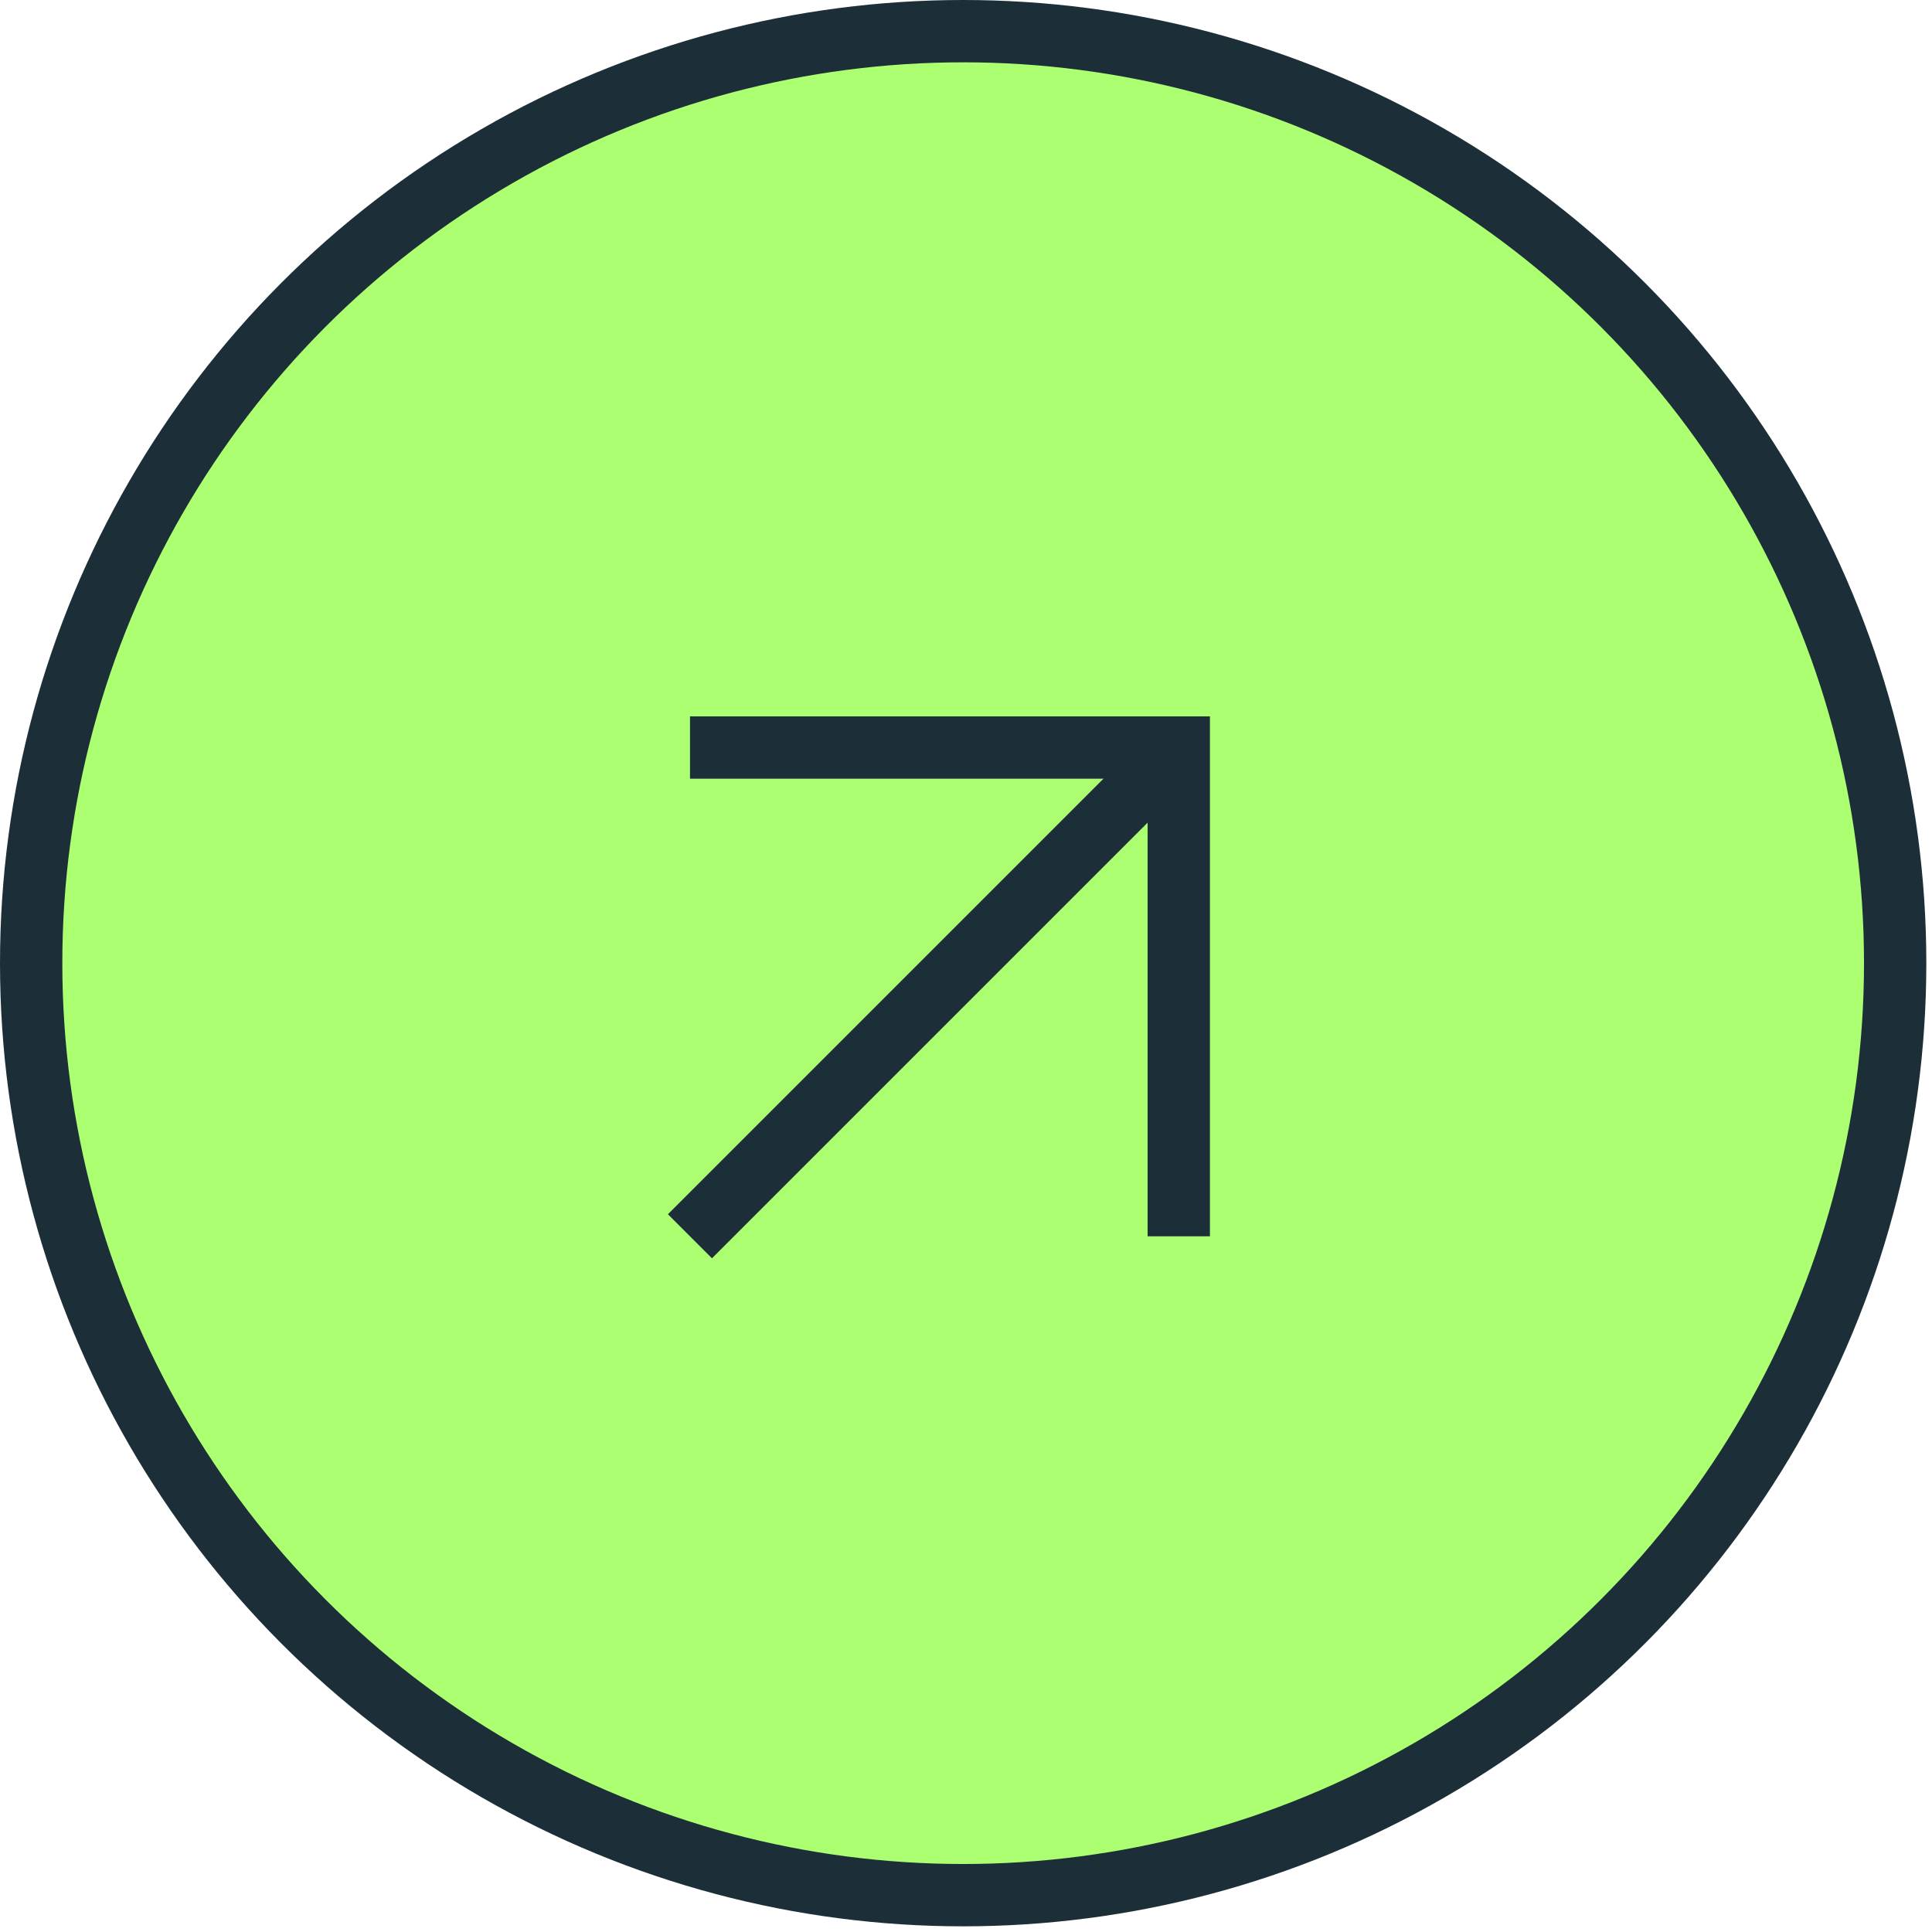 <svg width="62" height="62" viewBox="0 0 62 62" fill="none" xmlns="http://www.w3.org/2000/svg">
<circle cx="30.909" cy="30.909" r="29.909" fill="#ADFF72" stroke="#1C2F39" stroke-width="2"/>
<path d="M37.826 23.988L22.141 39.673" stroke="#1C2F39" stroke-width="2"/>
<path d="M22.143 23.989L37.828 23.989L37.828 39.674" stroke="#1C2F39" stroke-width="2"/>
</svg>
